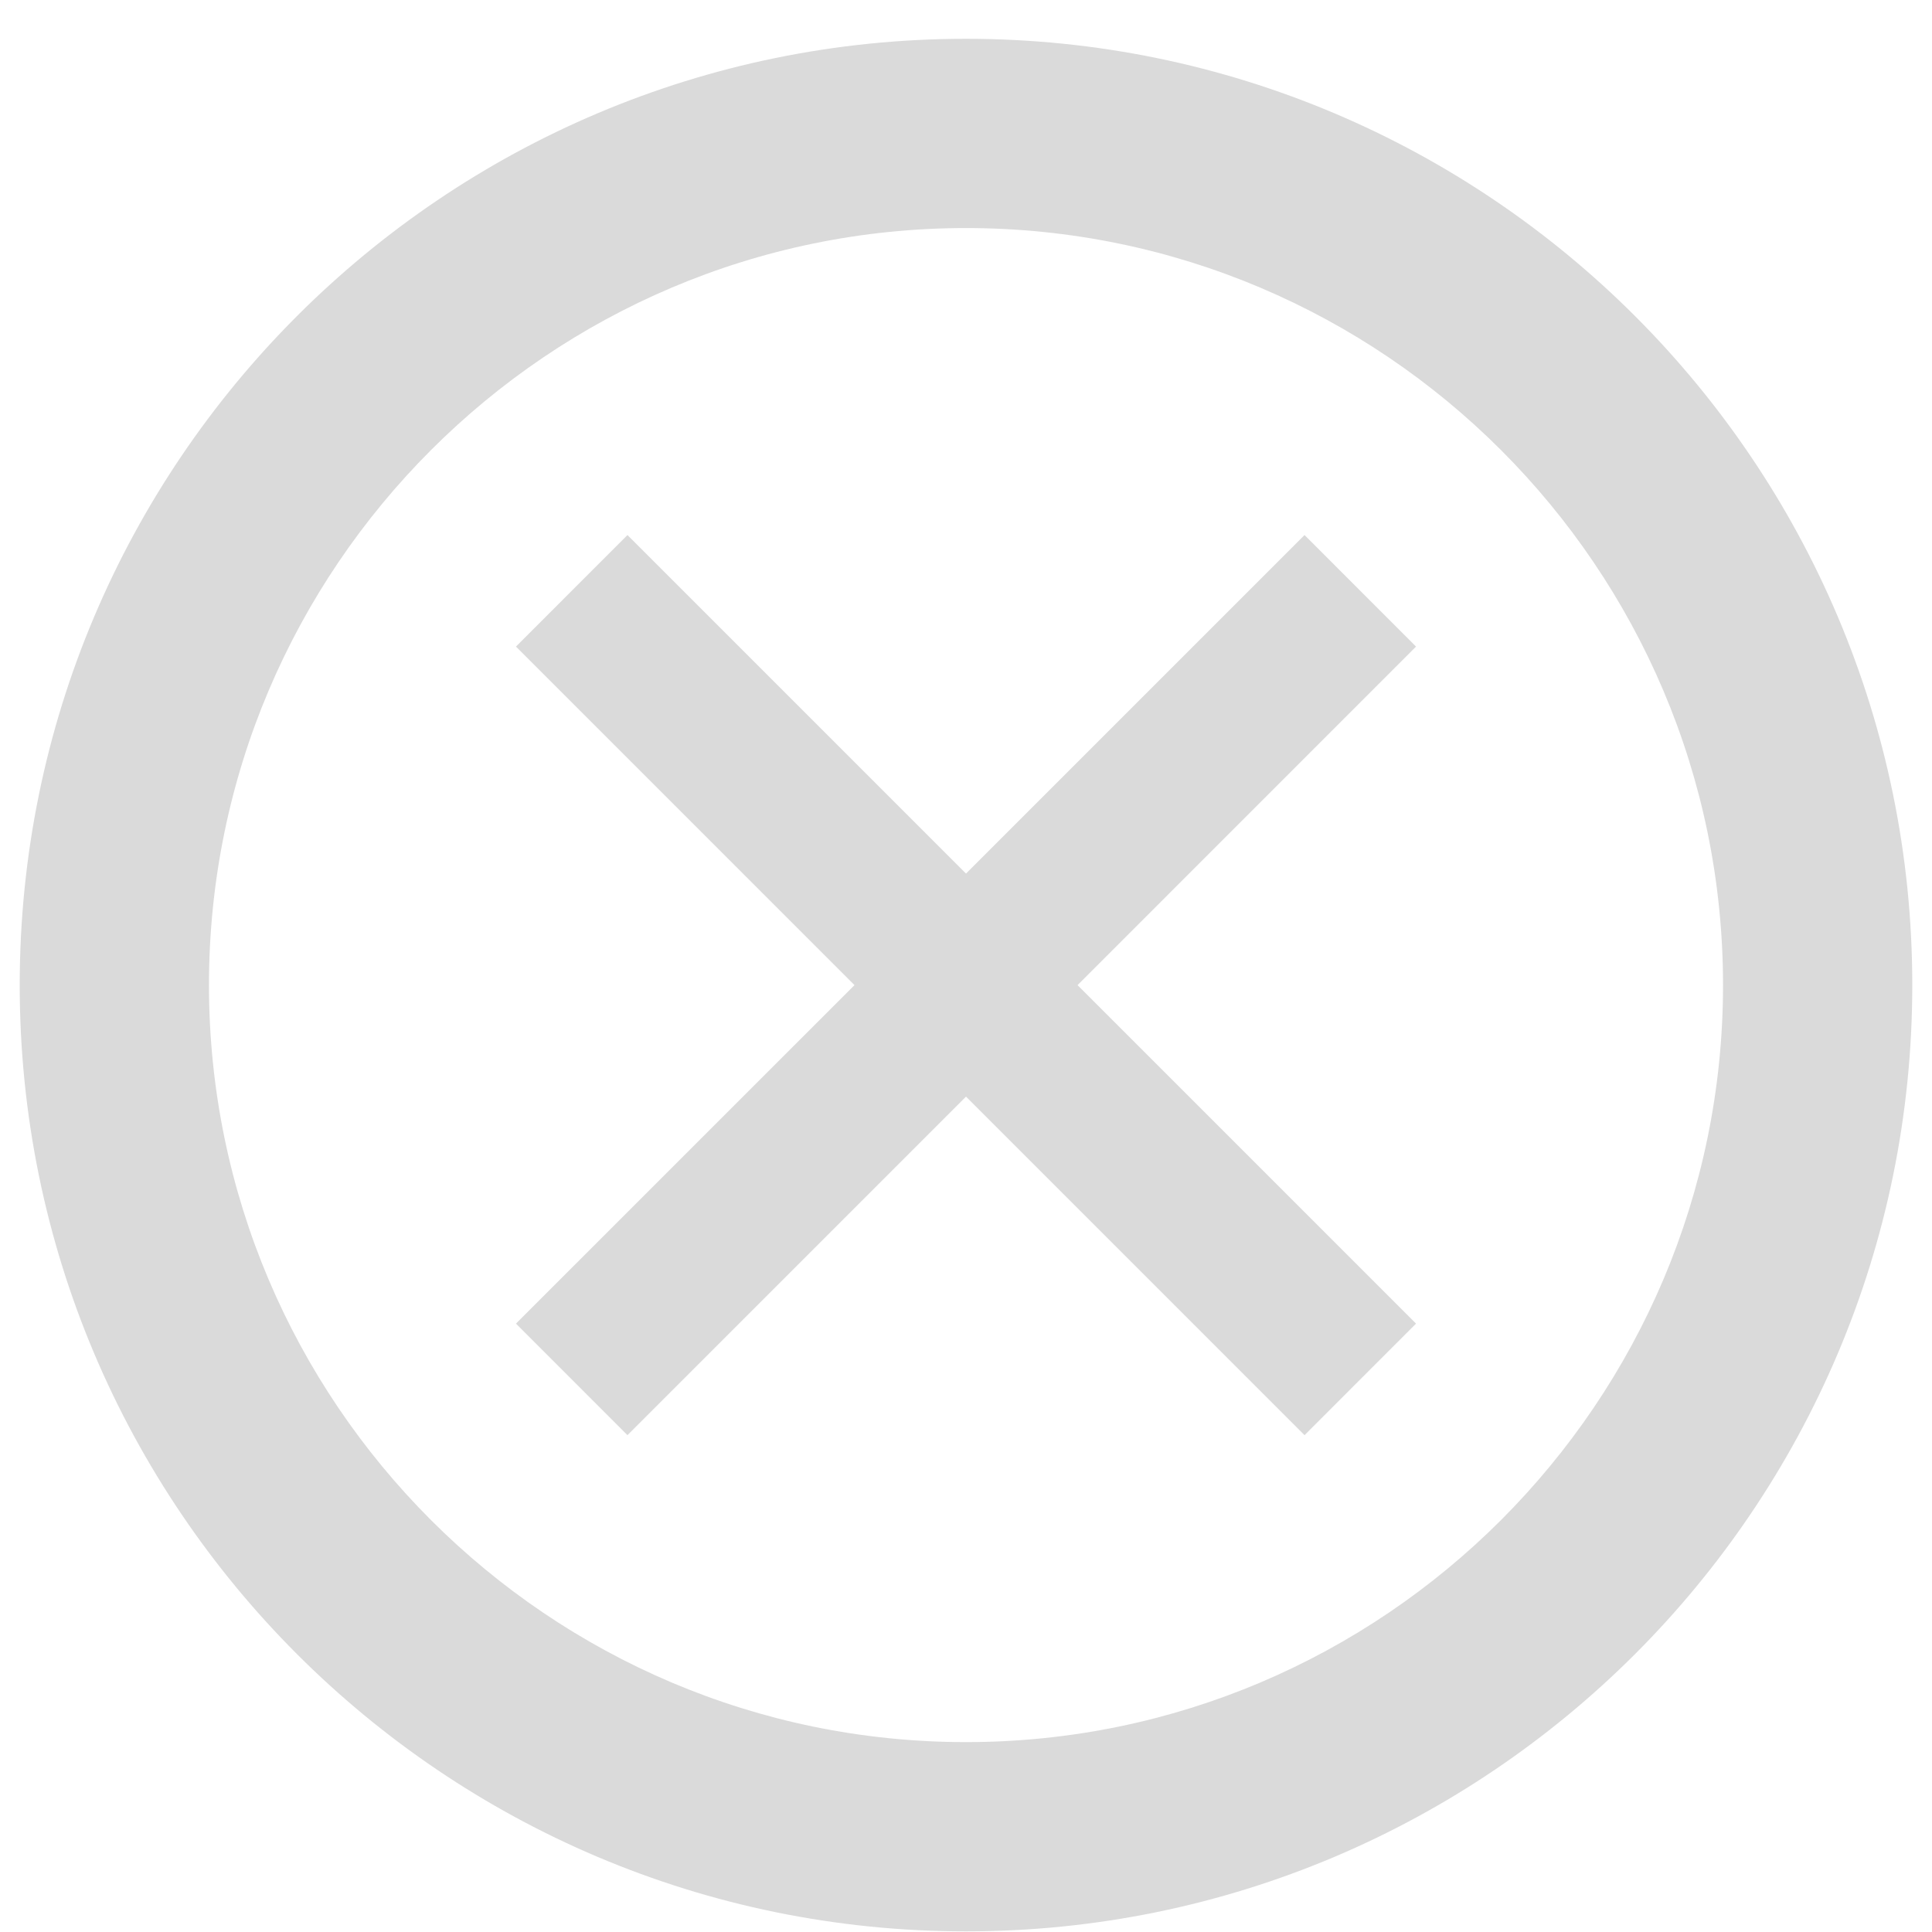 <svg width="49" height="49" viewBox="0 0 49 49" fill="none" xmlns="http://www.w3.org/2000/svg">
<path d="M24.5 0.984C11.252 0.984 0.5 11.736 0.5 24.984C0.5 38.232 11.252 48.984 24.5 48.984C37.748 48.984 48.5 38.232 48.5 24.984C48.5 11.736 37.748 0.984 24.5 0.984ZM24.5 44.184C13.916 44.184 5.3 35.568 5.3 24.984C5.3 14.4 13.916 5.784 24.5 5.784C35.084 5.784 43.7 14.4 43.7 24.984C43.7 35.568 35.084 44.184 24.5 44.184Z" fill="#DADADA"/>
<path d="M24.5 27.813L33.086 36.399L35.914 33.57L27.329 24.985L35.914 16.399L33.086 13.57L24.5 22.156L15.914 13.57L13.086 16.399L21.672 24.985L13.086 33.57L15.914 36.399L24.5 27.813Z" fill="#DADADA"/>
</svg>
